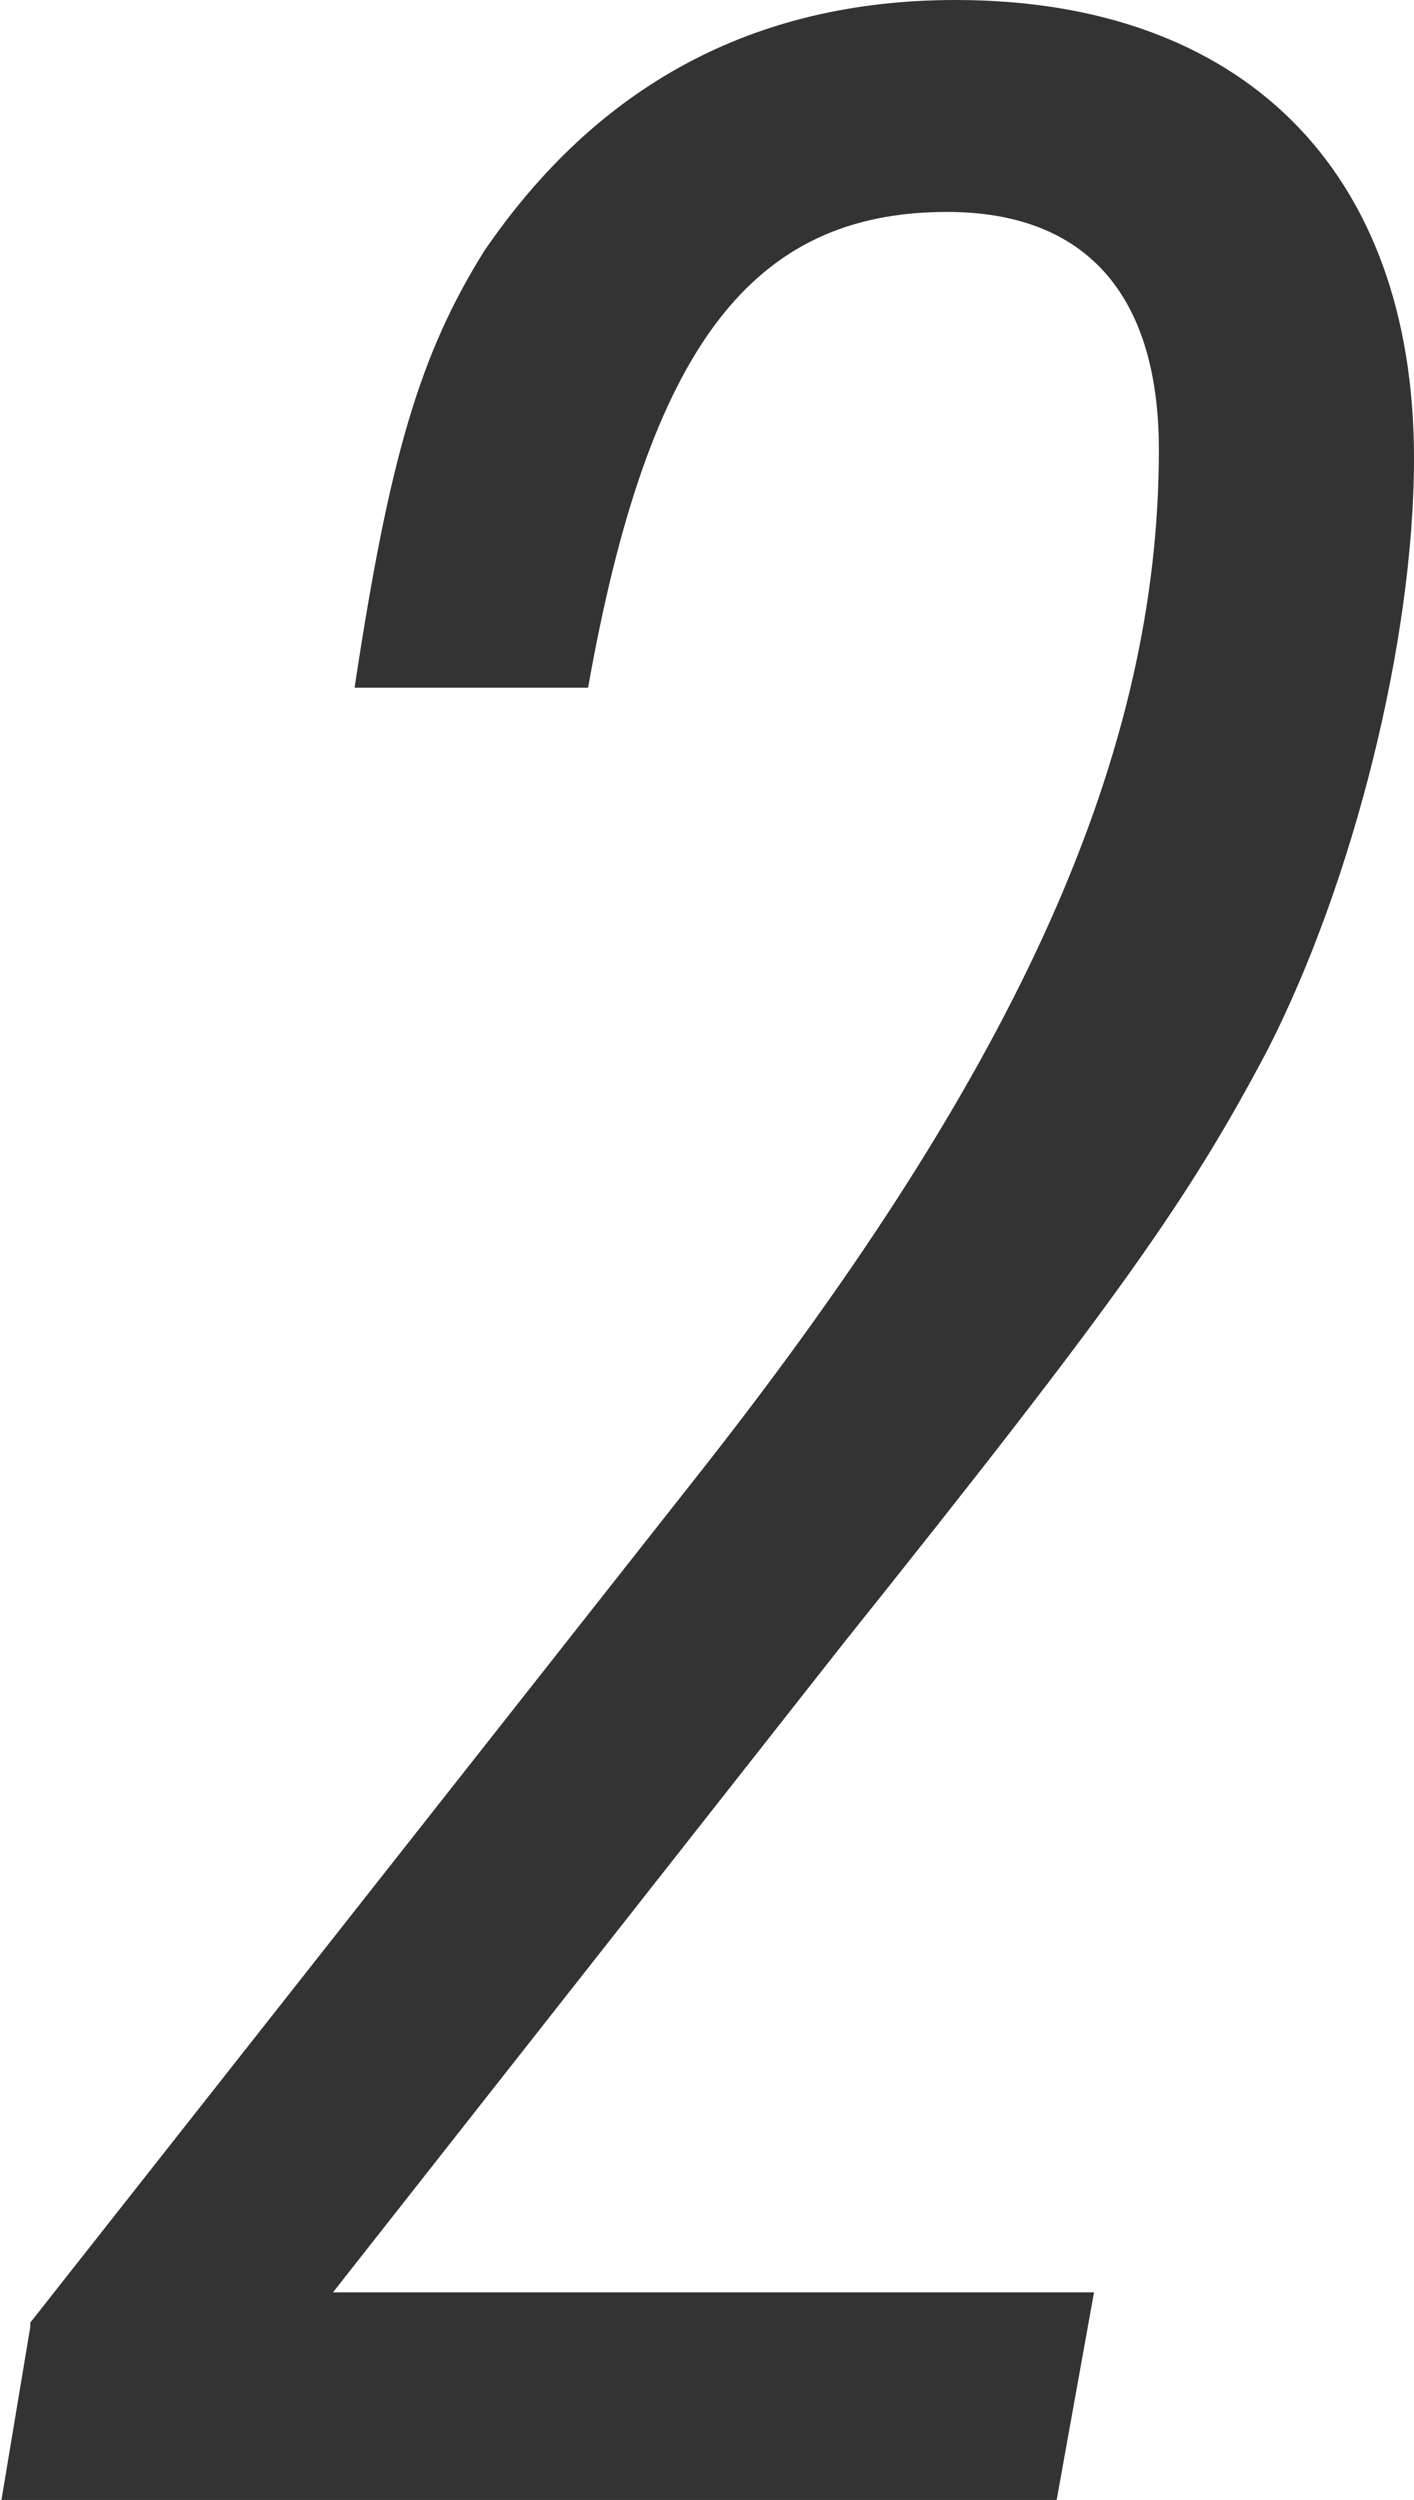 <?xml version="1.0" encoding="UTF-8"?><svg id="_レイヤー_2" xmlns="http://www.w3.org/2000/svg" viewBox="0 0 3.27 5.78"><defs><style>.cls-1{fill:#333;}</style></defs><g id="_レイヤー_1-2"><path class="cls-1" d="m.07,5.37l1.56-1.98c.73-.93,1.05-1.65,1.05-2.35,0-.36-.17-.55-.49-.55-.45,0-.69.31-.83,1.1h-.54c.08-.53.15-.77.3-1.01.26-.38.62-.58,1.09-.58.66,0,1.06.39,1.06,1.06,0,.42-.14.98-.34,1.37-.18.34-.34.57-.98,1.37l-1.18,1.5h1.76l-.09.5H0l.07-.42Z"/></g></svg>